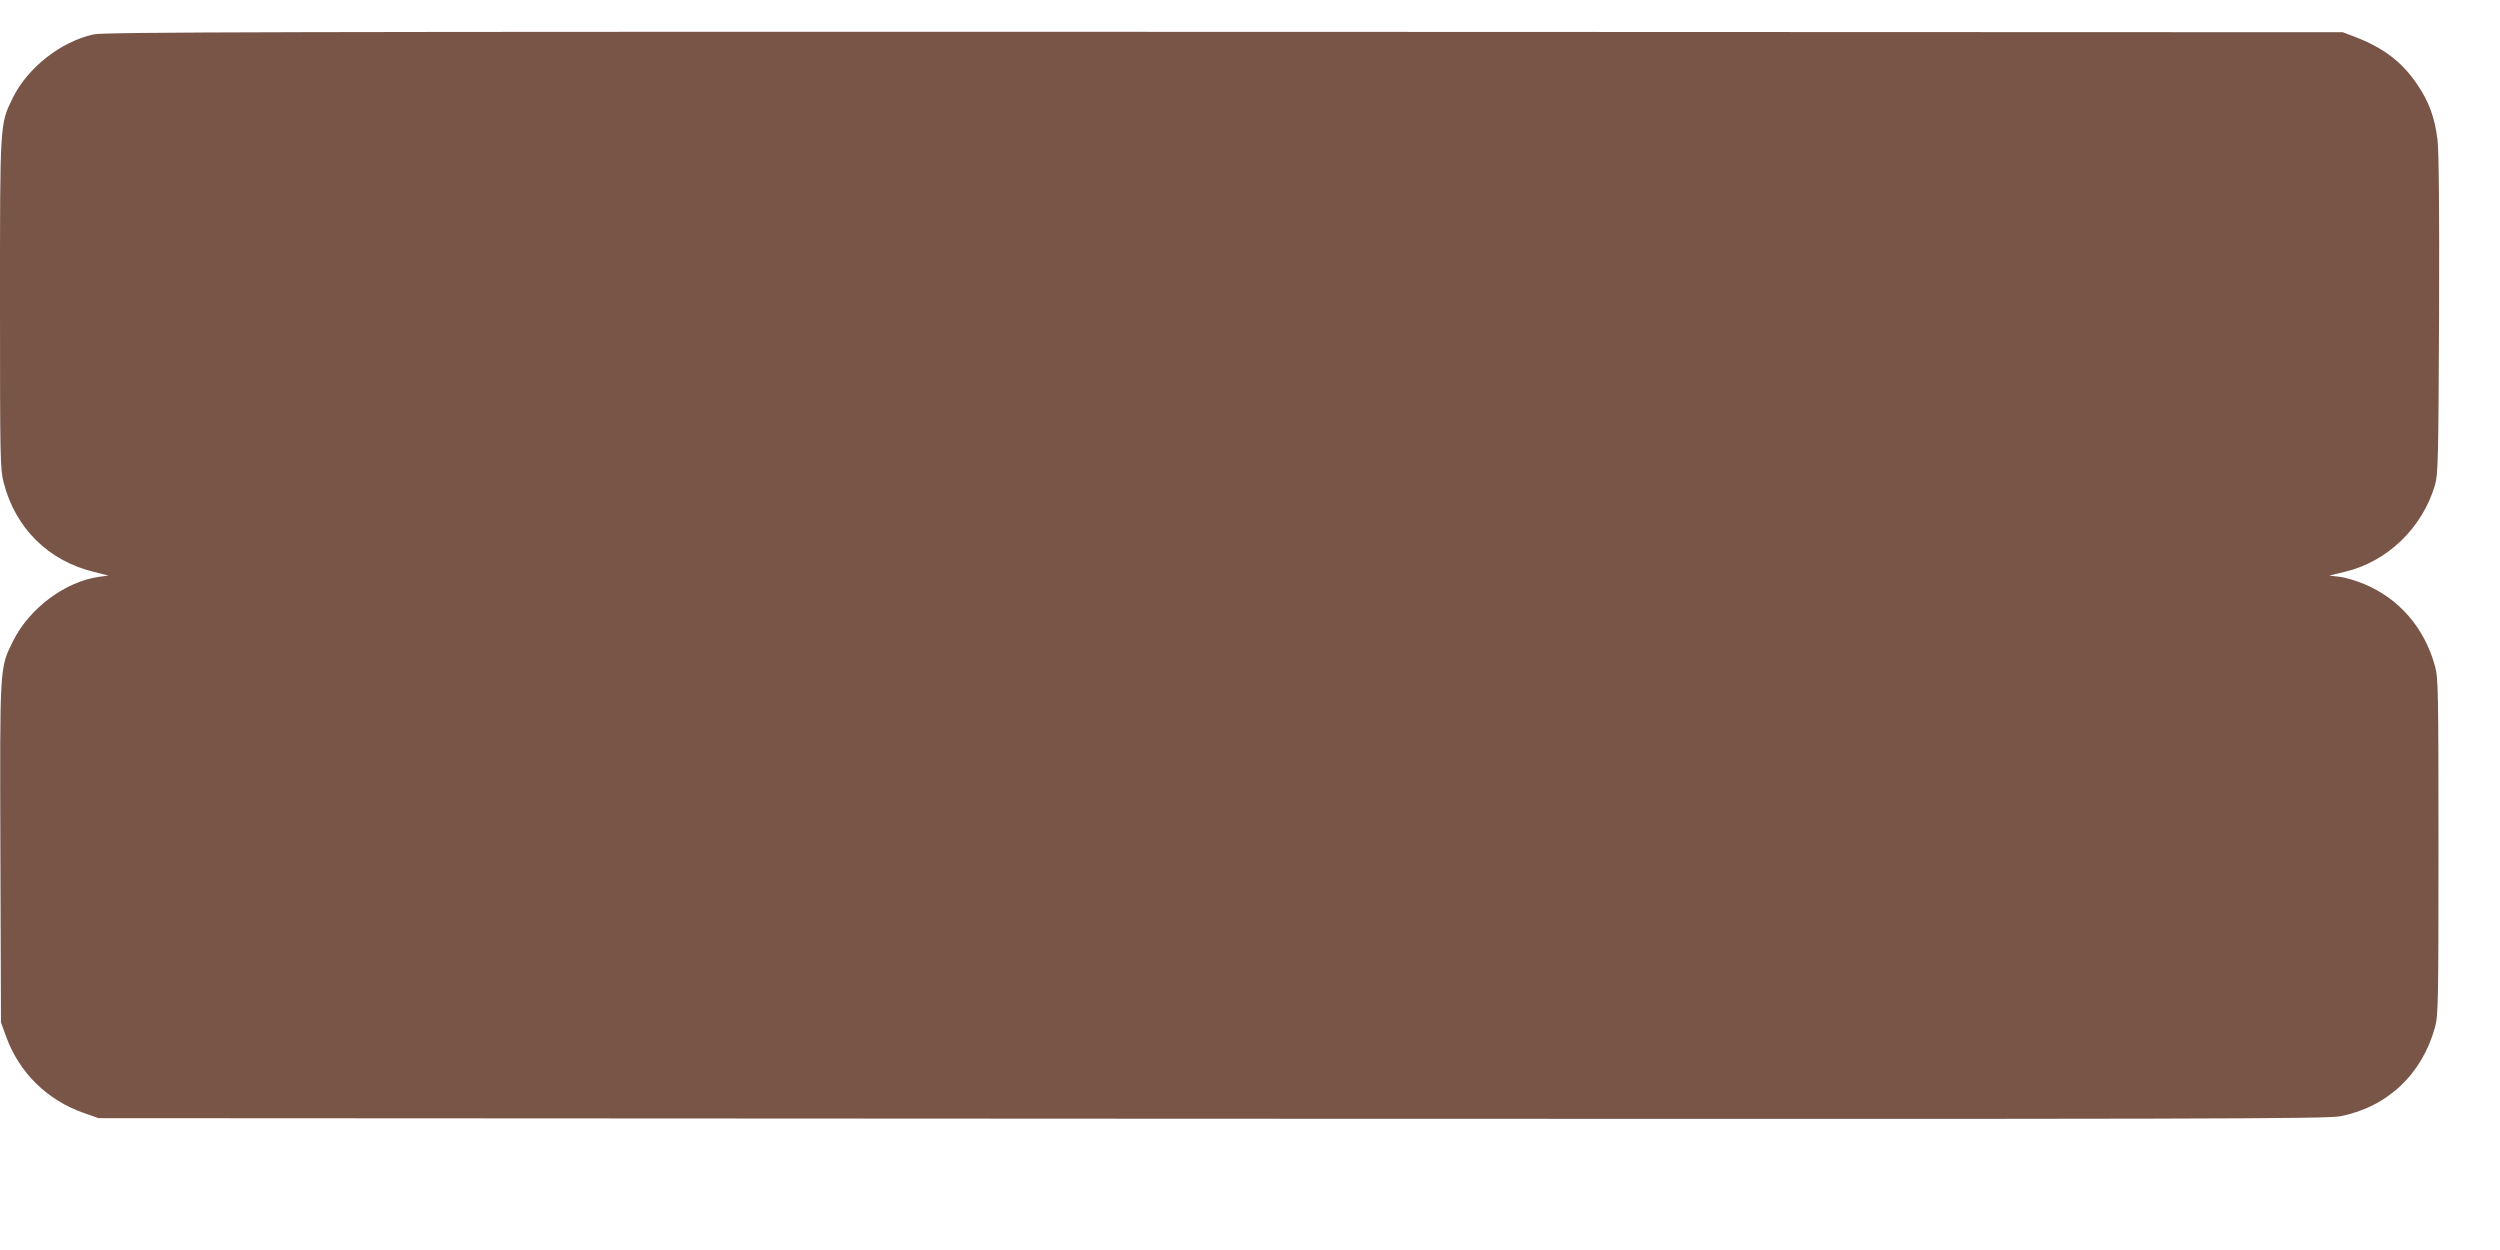 <?xml version="1.0" standalone="no"?>
<!DOCTYPE svg PUBLIC "-//W3C//DTD SVG 20010904//EN"
 "http://www.w3.org/TR/2001/REC-SVG-20010904/DTD/svg10.dtd">
<svg version="1.0" xmlns="http://www.w3.org/2000/svg"
 width="1280pt" height="640pt" viewBox="0 0 1280 640"
 preserveAspectRatio="xMidYMid meet">
<g transform="translate(0,640) scale(0.1,-0.1)"
fill="#795548" stroke="none">
<path d="M480 6224 c-167 -36 -338 -170 -414 -324 -67 -137 -66 -122 -66
-1056 0 -799 1 -845 19 -916 60 -232 228 -399 461 -456 l75 -19 -46 -6 c-175
-24 -360 -162 -443 -331 -68 -137 -67 -119 -64 -1084 l3 -867 27 -74 c67 -183
208 -322 393 -388 l80 -28 5700 -3 c5171 -2 5707 -1 5779 13 240 48 417 215
483 455 17 60 18 129 18 925 0 796 -1 865 -18 925 -54 196 -183 345 -363 420
-41 17 -98 34 -127 37 l-51 6 78 19 c218 51 398 224 463 444 16 54 18 134 21
874 2 537 -1 842 -8 895 -14 113 -44 195 -102 280 -78 117 -173 190 -325 248
l-58 22 -5725 2 c-4881 1 -5735 -1 -5790 -13z"/>
</g>
</svg>
